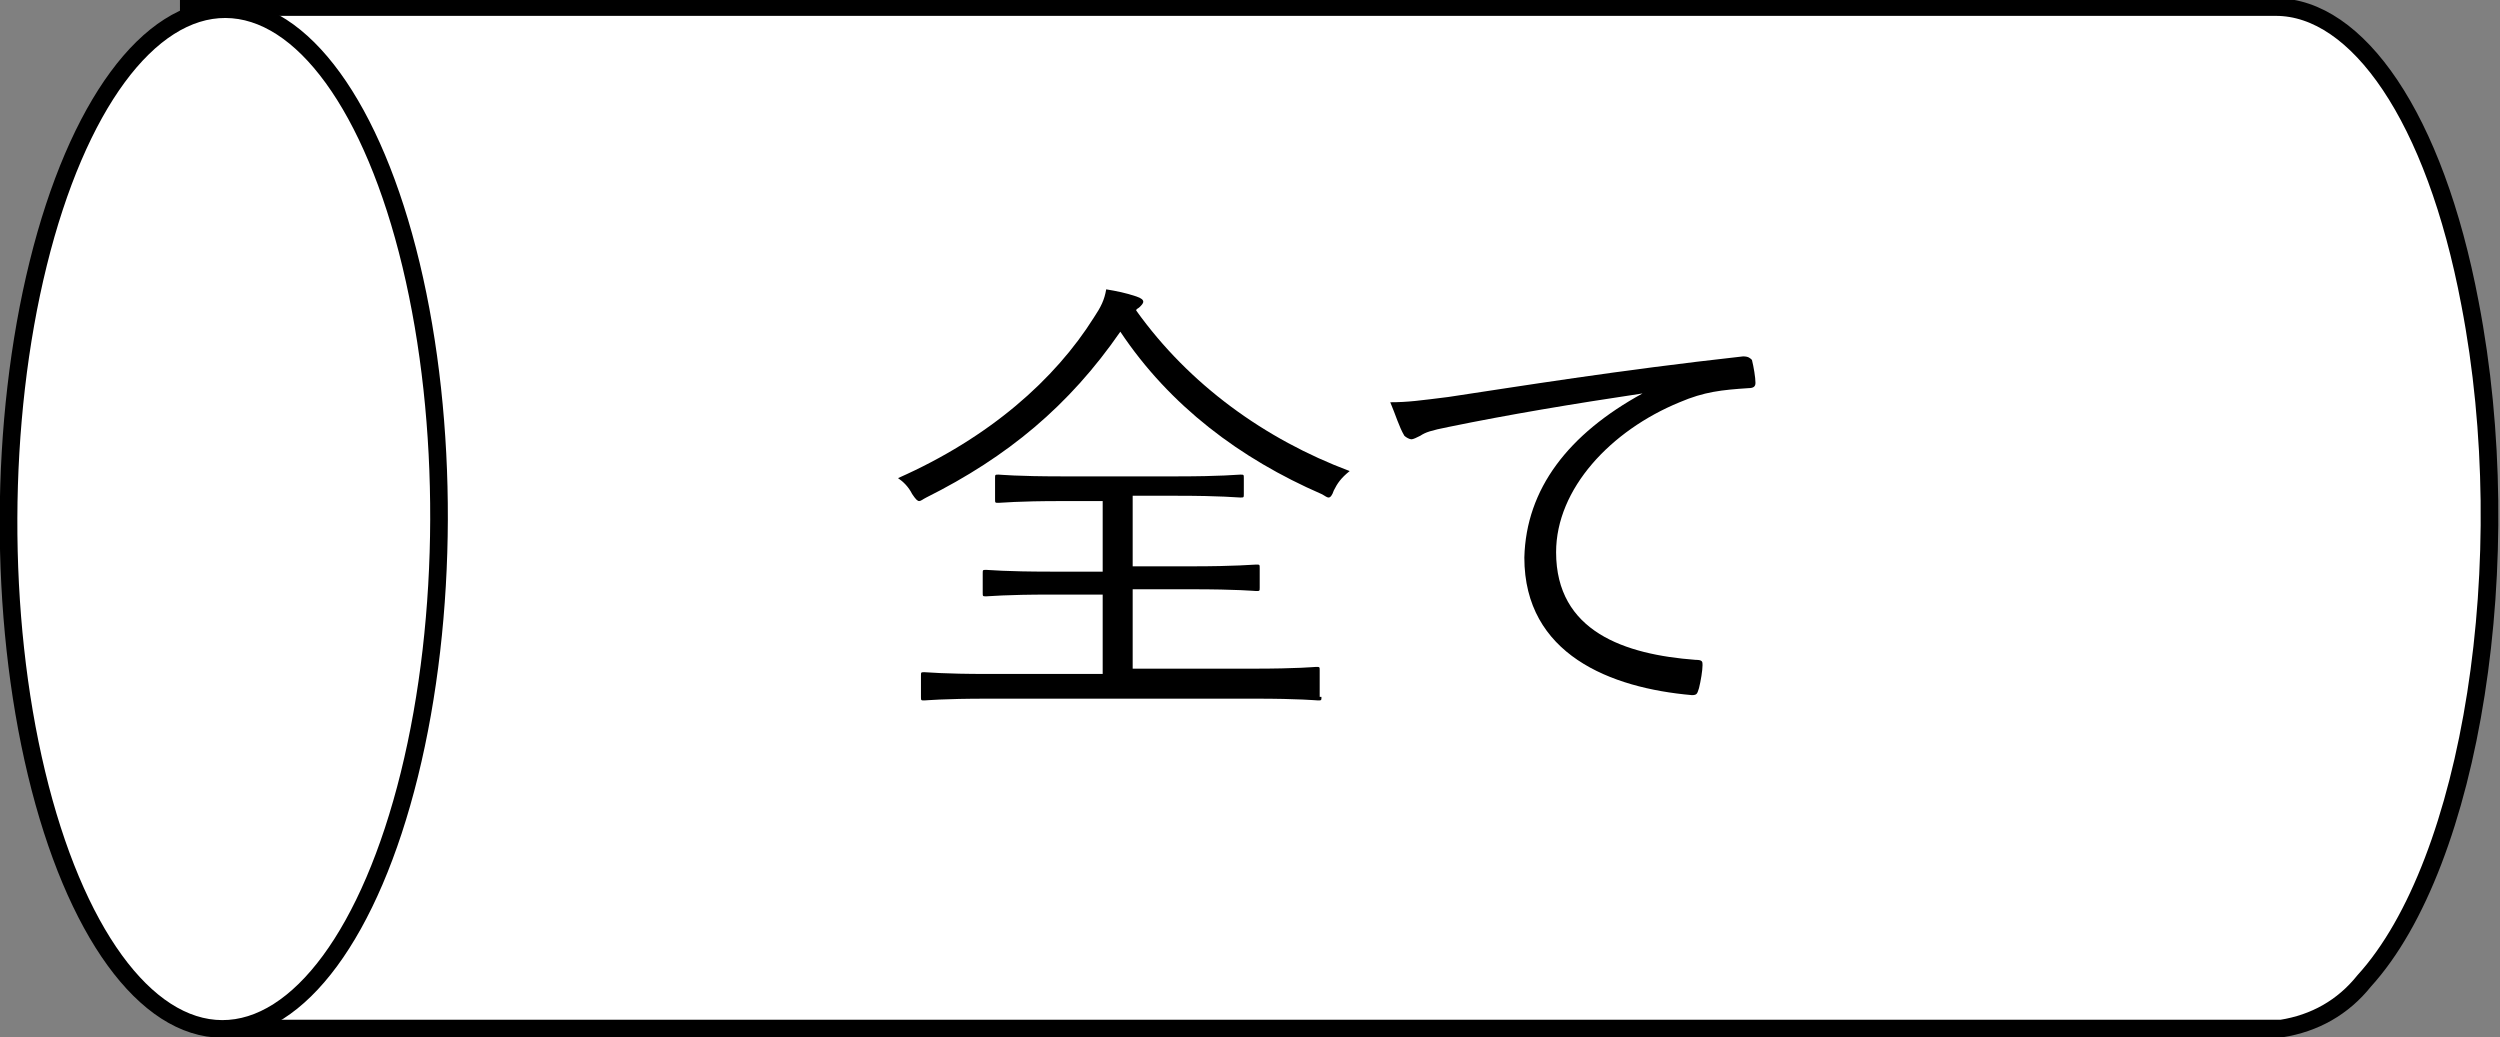 <?xml version="1.0" encoding="utf-8"?>
<!-- Generator: Adobe Illustrator 22.0.1, SVG Export Plug-In . SVG Version: 6.00 Build 0)  -->
<svg version="1.1" id="レイヤー_1" xmlns="http://www.w3.org/2000/svg" xmlns:xlink="http://www.w3.org/1999/xlink" x="0px"
	 y="0px" viewBox="0 0 141.7 58.8" style="enable-background:new 0 0 141.7 58.8;" xml:space="preserve">
<rect x="0" y="0" width="141.7" height="58.8" fill="#808080" stroke="none"/>
<style type="text/css">
	.st0{fill:#FFFFFF;stroke:#000000;stroke-miterlimit:10;}
</style>
<title>selector-all-0</title>
<g id="レイヤー_2_1_">
	<g id="レイヤー_1-2">
		<path class="st0" d="M12.8,58.3h116.5c1.9-0.3,3.5-1.2,4.7-2.7c6.1-6.7,8.8-23.9,6-38.4c-2-10.6-6.4-16.8-11-16.8H10.2"/>
		
			<ellipse transform="matrix(3.316171e-03 -1 1 3.316171e-03 -16.758 42.022)" class="st0" cx="12.7" cy="29.4" rx="28.9" ry="12.2"/>
	</g>
</g>
<g>
	<path d="M75.6,27.8c-0.1,0.3-0.2,0.4-0.3,0.4c-0.1,0-0.2-0.1-0.4-0.2c-4.6-2-8.6-5-11.4-9.2c-2.9,4.2-6.4,7.1-11,9.4
		c-0.2,0.1-0.3,0.2-0.4,0.2c-0.1,0-0.2-0.1-0.4-0.4c-0.2-0.4-0.5-0.7-0.8-0.9c5.2-2.3,8.9-5.6,11.1-9.1c0.4-0.6,0.6-1,0.7-1.6
		c0.6,0.1,1.1,0.2,1.7,0.4c0.3,0.1,0.4,0.2,0.4,0.3c0,0.1-0.1,0.2-0.2,0.3c-0.1,0.1-0.2,0.1-0.2,0.2c3,4.2,7.3,7.3,12.1,9.1
		C76,27.1,75.8,27.4,75.6,27.8z M74.9,39.5c0,0.2,0,0.2-0.2,0.2c-0.1,0-1-0.1-3.6-0.1H56c-2.6,0-3.5,0.1-3.6,0.1
		c-0.2,0-0.2,0-0.2-0.2v-1.2c0-0.2,0-0.2,0.2-0.2c0.2,0,1,0.1,3.6,0.1h6.5v-4.5h-2.9c-2.7,0-3.5,0.1-3.7,0.1c-0.2,0-0.2,0-0.2-0.2
		v-1.1c0-0.2,0-0.2,0.2-0.2c0.2,0,1,0.1,3.7,0.1h2.9v-4h-2.3c-2.6,0-3.4,0.1-3.6,0.1c-0.2,0-0.2,0-0.2-0.2v-1.2c0-0.2,0-0.2,0.2-0.2
		c0.1,0,1,0.1,3.6,0.1h6.5c2.6,0,3.4-0.1,3.6-0.1c0.2,0,0.2,0,0.2,0.2V28c0,0.2,0,0.2-0.2,0.2c-0.2,0-1-0.1-3.6-0.1h-2.5v4h3.3
		c2.6,0,3.5-0.1,3.7-0.1c0.2,0,0.2,0,0.2,0.2v1.1c0,0.2,0,0.2-0.2,0.2c-0.1,0-1-0.1-3.7-0.1h-3.3v4.5H71c2.6,0,3.5-0.1,3.6-0.1
		c0.2,0,0.2,0,0.2,0.2V39.5z"/>
	<path d="M93.1,22.3c-4,0.6-7.6,1.2-11,1.9c-1,0.2-1.3,0.3-1.6,0.5c-0.2,0.1-0.4,0.2-0.5,0.2s-0.3-0.1-0.4-0.2
		c-0.3-0.5-0.5-1.2-0.8-1.9c1,0,1.7-0.1,3.3-0.3c4-0.6,9.5-1.5,16.7-2.3c0.3,0,0.4,0.1,0.5,0.2c0.1,0.4,0.2,1,0.2,1.3
		c0,0.2-0.1,0.3-0.4,0.3c-1.5,0.1-2.5,0.2-3.9,0.8c-3.9,1.6-7,4.9-7,8.5c0,4.5,3.9,5.8,7.9,6.1c0.4,0,0.4,0.1,0.4,0.3
		c0,0.3-0.1,0.9-0.2,1.3c-0.1,0.3-0.1,0.4-0.4,0.4c-4.6-0.4-9.5-2.3-9.5-7.8C86.5,27.7,88.9,24.6,93.1,22.3L93.1,22.3z"/>
</g>
</svg>
